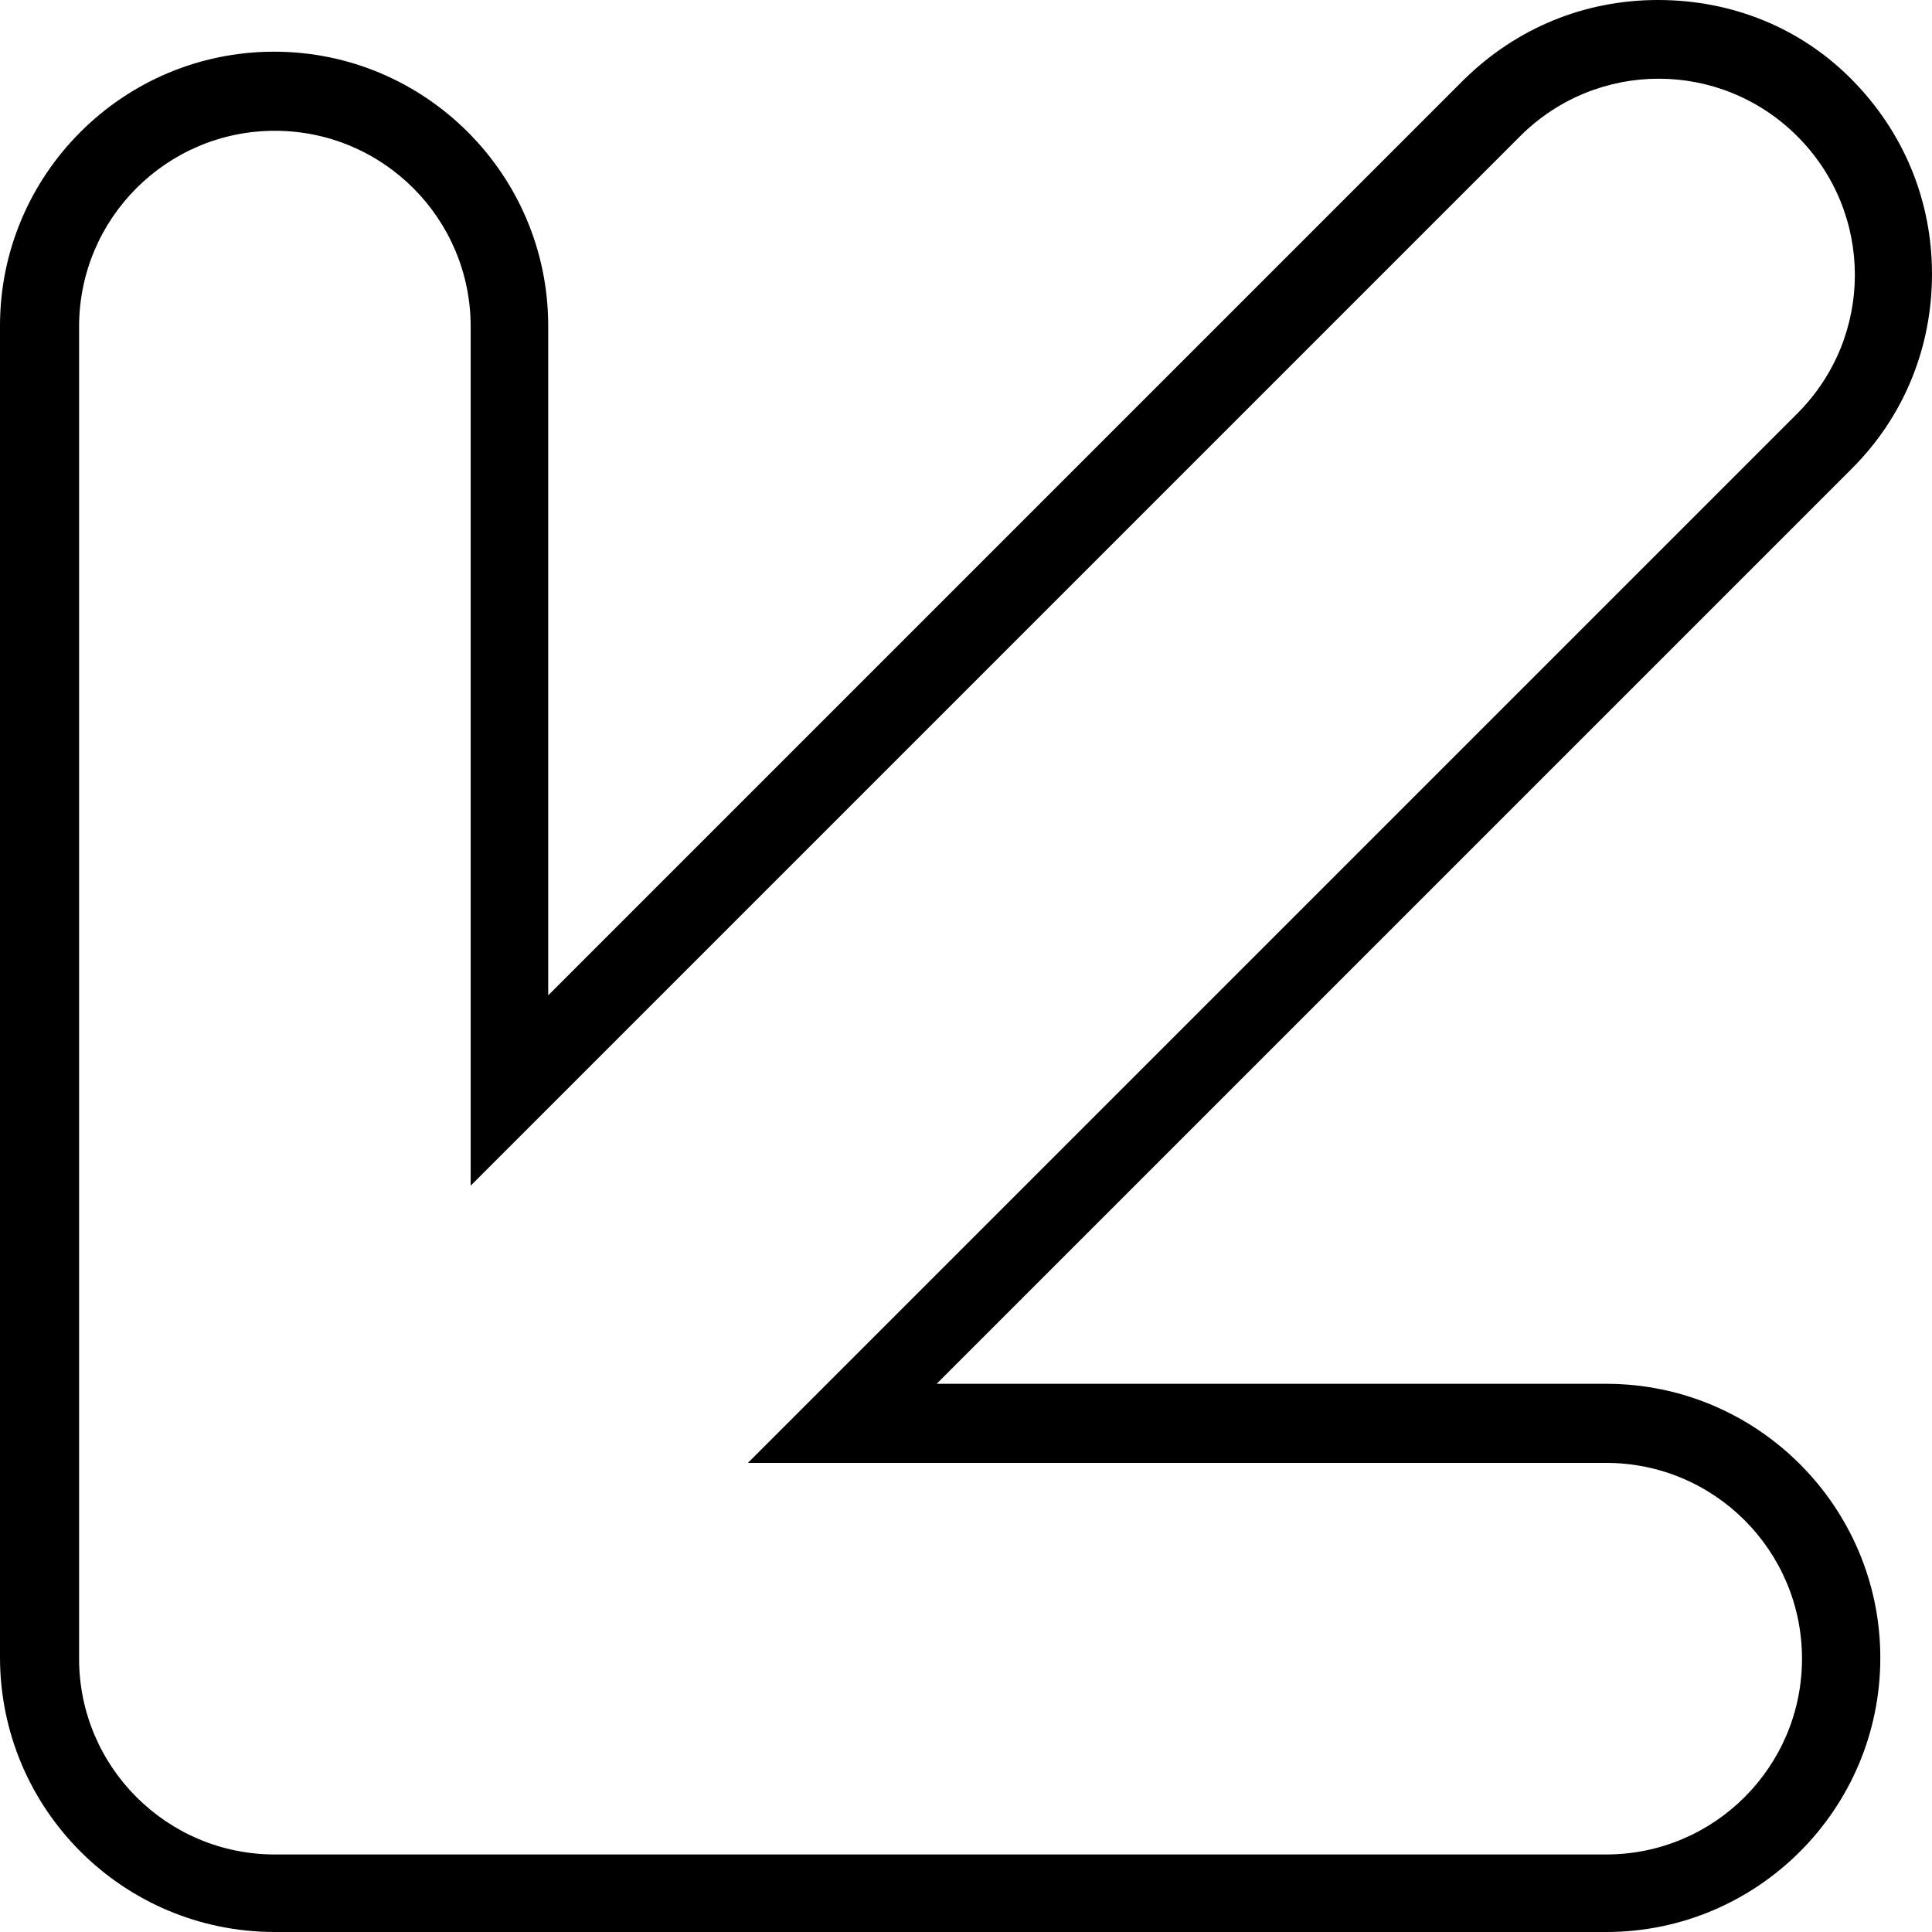 <svg xmlns="http://www.w3.org/2000/svg" viewBox="0 0 246.7 246.7"><path d="M35.1 246.7h170c19.3 0 35-15.7 35-35s-15.7-35-35-35h-85.5L236.5 59.8c6.6-6.6 10.2-15.4 10.2-24.8s-3.6-18.1-10.2-24.8S221.1 0 211.7 0s-18.1 3.6-24.8 10.2L70 127.1V41.6c0-19.3-15.7-35-35-35S0 22.3 0 41.6v170c0 19.4 15.7 35.1 35.1 35.1zm-25-205c0-13.8 11.2-25 25-25s25 11.2 25 25v109.7l134-134c9.8-9.8 25.6-9.8 35.4 0s9.8 25.6 0 35.4l-134 134h109.6c13.8 0 25 11.2 25 25s-11.2 25-25 25h-170c-13.8 0-25-11.2-25-25V41.7z"/></svg>